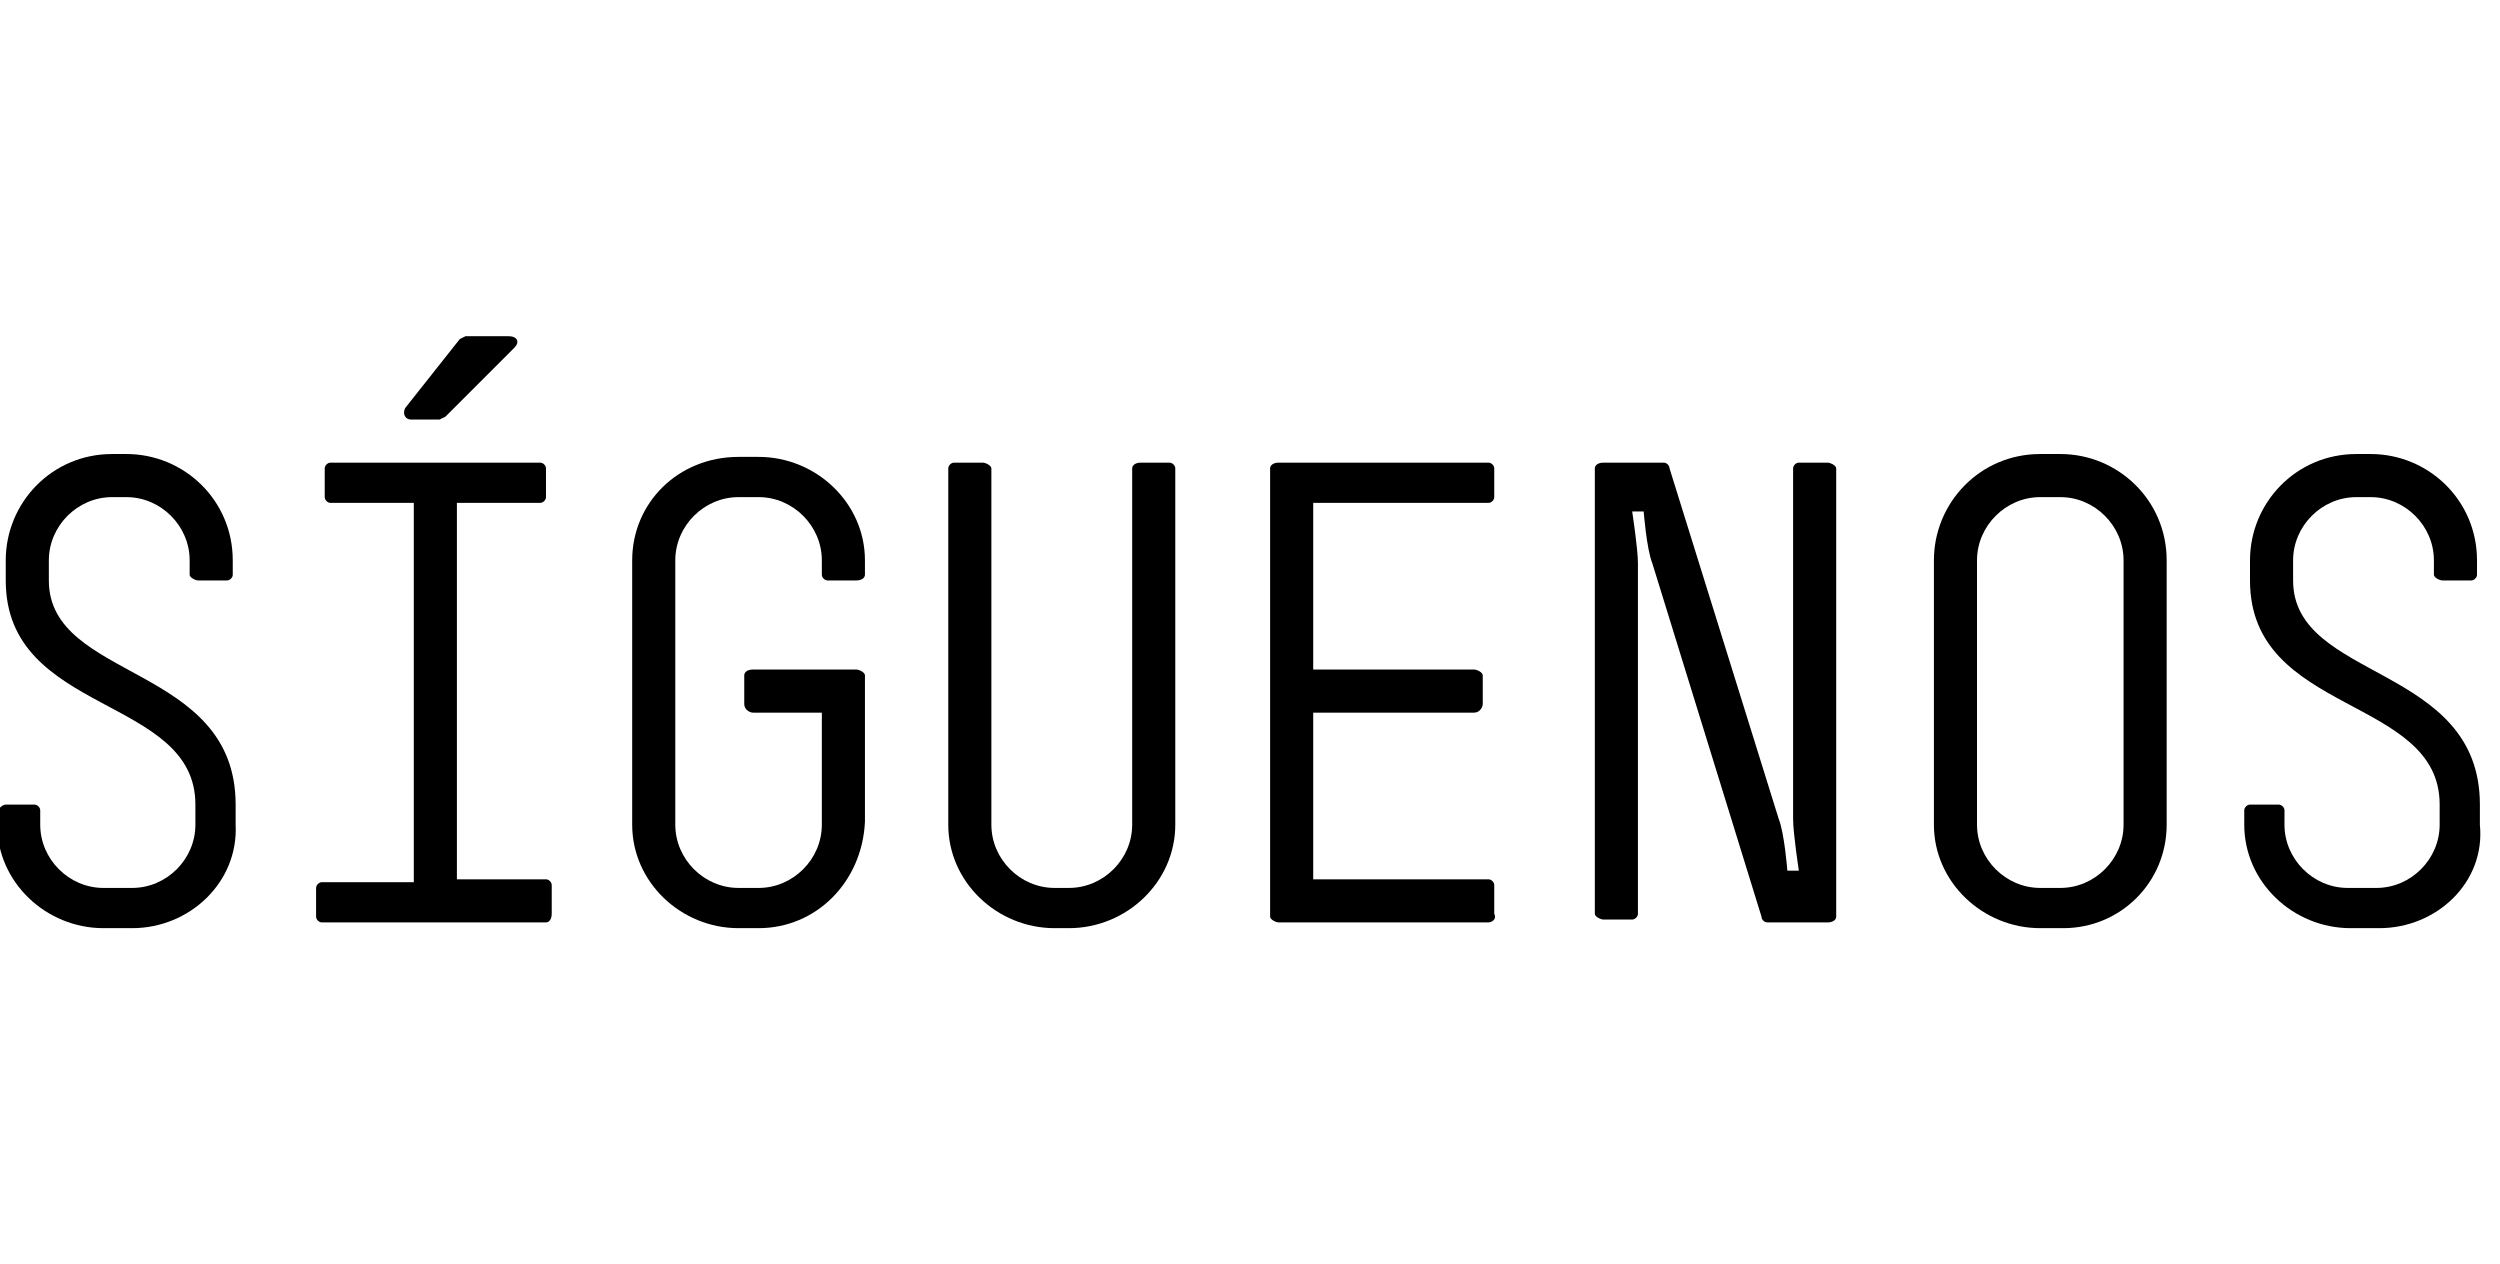 <?xml version="1.0" encoding="utf-8"?>
<!-- Generator: Adobe Illustrator 21.0.0, SVG Export Plug-In . SVG Version: 6.00 Build 0)  -->
<svg version="1.1" id="Capa_1" xmlns="http://www.w3.org/2000/svg" xmlns:xlink="http://www.w3.org/1999/xlink" x="0px" y="0px"
	 viewBox="0 0 87 44" style="enable-background:new 0 0 87 44;" xml:space="preserve">
<g>
	<path d="M4.6,32.3h-1c-2,0-3.7-1.6-3.7-3.6v-0.5C0,28.1,0.1,28,0.2,28h1c0.1,0,0.2,0.1,0.2,0.2v0.5c0,1.2,1,2.2,2.2,2.2h1
		c1.2,0,2.2-1,2.2-2.2V28c0-3.8-6.6-3.1-6.6-7.8v-0.7c0-2,1.6-3.7,3.7-3.7h0.5c2,0,3.7,1.6,3.7,3.7v0.5c0,0.1-0.1,0.2-0.2,0.2h-1
		c-0.1,0-0.3-0.1-0.3-0.2v-0.5c0-1.2-1-2.2-2.2-2.2H3.9c-1.2,0-2.2,1-2.2,2.2v0.7c0,3.5,6.5,2.9,6.5,7.8v0.7
		C8.3,30.7,6.6,32.3,4.6,32.3z"/>
	<path d="M19,32.1h-7.8c-0.1,0-0.2-0.1-0.2-0.2v-1c0-0.1,0.1-0.2,0.2-0.2h3.2V17.5h-2.9c-0.1,0-0.2-0.1-0.2-0.2v-1
		c0-0.1,0.1-0.2,0.2-0.2h7.3c0.1,0,0.2,0.1,0.2,0.2v1c0,0.1-0.1,0.2-0.2,0.2h-2.9v13.1H19c0.1,0,0.2,0.1,0.2,0.2v1
		C19.2,32,19.1,32.1,19,32.1z M15.5,14.5c0,0-0.2,0.1-0.2,0.1h-1c-0.2,0-0.3-0.2-0.2-0.4l1.9-2.4c0,0,0.2-0.1,0.2-0.1h1.5
		c0.3,0,0.4,0.2,0.2,0.4L15.5,14.5z"/>
	<path d="M26.4,32.3h-0.7c-2,0-3.7-1.6-3.7-3.6v-9.2c0-2,1.6-3.6,3.7-3.6h0.7c2,0,3.7,1.6,3.7,3.6v0.5c0,0.1-0.1,0.2-0.3,0.2h-1
		c-0.1,0-0.2-0.1-0.2-0.2v-0.5c0-1.2-1-2.2-2.2-2.2h-0.7c-1.2,0-2.2,1-2.2,2.2v9.2c0,1.2,1,2.2,2.2,2.2h0.7c1.2,0,2.2-1,2.2-2.2
		v-3.9h-2.4c-0.1,0-0.3-0.1-0.3-0.3v-1c0-0.1,0.1-0.2,0.3-0.2h3.6c0.1,0,0.3,0.1,0.3,0.2v5.1C30,30.7,28.4,32.3,26.4,32.3z"/>
	<path d="M37.2,32.3h-0.5c-2,0-3.7-1.6-3.7-3.6V16.3c0-0.1,0.1-0.2,0.2-0.2h1c0.1,0,0.3,0.1,0.3,0.2v12.4c0,1.2,1,2.2,2.2,2.2h0.5
		c1.2,0,2.2-1,2.2-2.2V16.3c0-0.1,0.1-0.2,0.3-0.2h1c0.1,0,0.2,0.1,0.2,0.2v12.4C40.9,30.7,39.2,32.3,37.2,32.3z"/>
	<path d="M51.8,32.1h-7.3c-0.1,0-0.3-0.1-0.3-0.2V16.3c0-0.1,0.1-0.2,0.3-0.2h7.3c0.1,0,0.2,0.1,0.2,0.2v1c0,0.1-0.1,0.2-0.2,0.2
		h-6.1v5.8h5.6c0.1,0,0.3,0.1,0.3,0.2v1c0,0.1-0.1,0.3-0.3,0.3h-5.6v5.8h6.1c0.1,0,0.2,0.1,0.2,0.2v1C52.1,32,51.9,32.1,51.8,32.1z"
		/>
	<path d="M63.6,32.1h-2.1c-0.1,0-0.2-0.1-0.2-0.2l-3.8-12.3c-0.2-0.5-0.3-1.8-0.3-1.8h-0.4c0,0,0.2,1.3,0.2,1.8v12.2
		c0,0.1-0.1,0.2-0.2,0.2h-1c-0.1,0-0.3-0.1-0.3-0.2V16.3c0-0.1,0.1-0.2,0.3-0.2h2.1c0.1,0,0.2,0.1,0.2,0.2l3.8,12.2
		c0.2,0.5,0.3,1.8,0.3,1.8h0.4c0,0-0.2-1.3-0.2-1.8V16.3c0-0.1,0.1-0.2,0.2-0.2h1c0.1,0,0.3,0.1,0.3,0.2v15.6
		C63.9,32,63.8,32.1,63.6,32.1z"/>
	<path d="M71.8,32.3H71c-2,0-3.7-1.6-3.7-3.6v-9.2c0-2,1.6-3.7,3.7-3.7h0.7c2,0,3.7,1.6,3.7,3.7v9.2C75.4,30.7,73.8,32.3,71.8,32.3z
		 M73.9,19.5c0-1.2-1-2.2-2.2-2.2H71c-1.2,0-2.2,1-2.2,2.2v9.2c0,1.2,1,2.2,2.2,2.2h0.7c1.2,0,2.2-1,2.2-2.2V19.5z"/>
	<path d="M82.8,32.3h-1c-2,0-3.7-1.6-3.7-3.6v-0.5c0-0.1,0.1-0.2,0.2-0.2h1c0.1,0,0.2,0.1,0.2,0.2v0.5c0,1.2,1,2.2,2.2,2.2h1
		c1.2,0,2.2-1,2.2-2.2V28c0-3.8-6.6-3.1-6.6-7.8v-0.7c0-2,1.6-3.7,3.7-3.7h0.5c2,0,3.7,1.6,3.7,3.7v0.5c0,0.1-0.1,0.2-0.2,0.2h-1
		c-0.1,0-0.3-0.1-0.3-0.2v-0.5c0-1.2-1-2.2-2.2-2.2h-0.5c-1.2,0-2.2,1-2.2,2.2v0.7c0,3.5,6.5,2.9,6.5,7.8v0.7
		C86.5,30.7,84.8,32.3,82.8,32.3z"/>
</g>
</svg>
